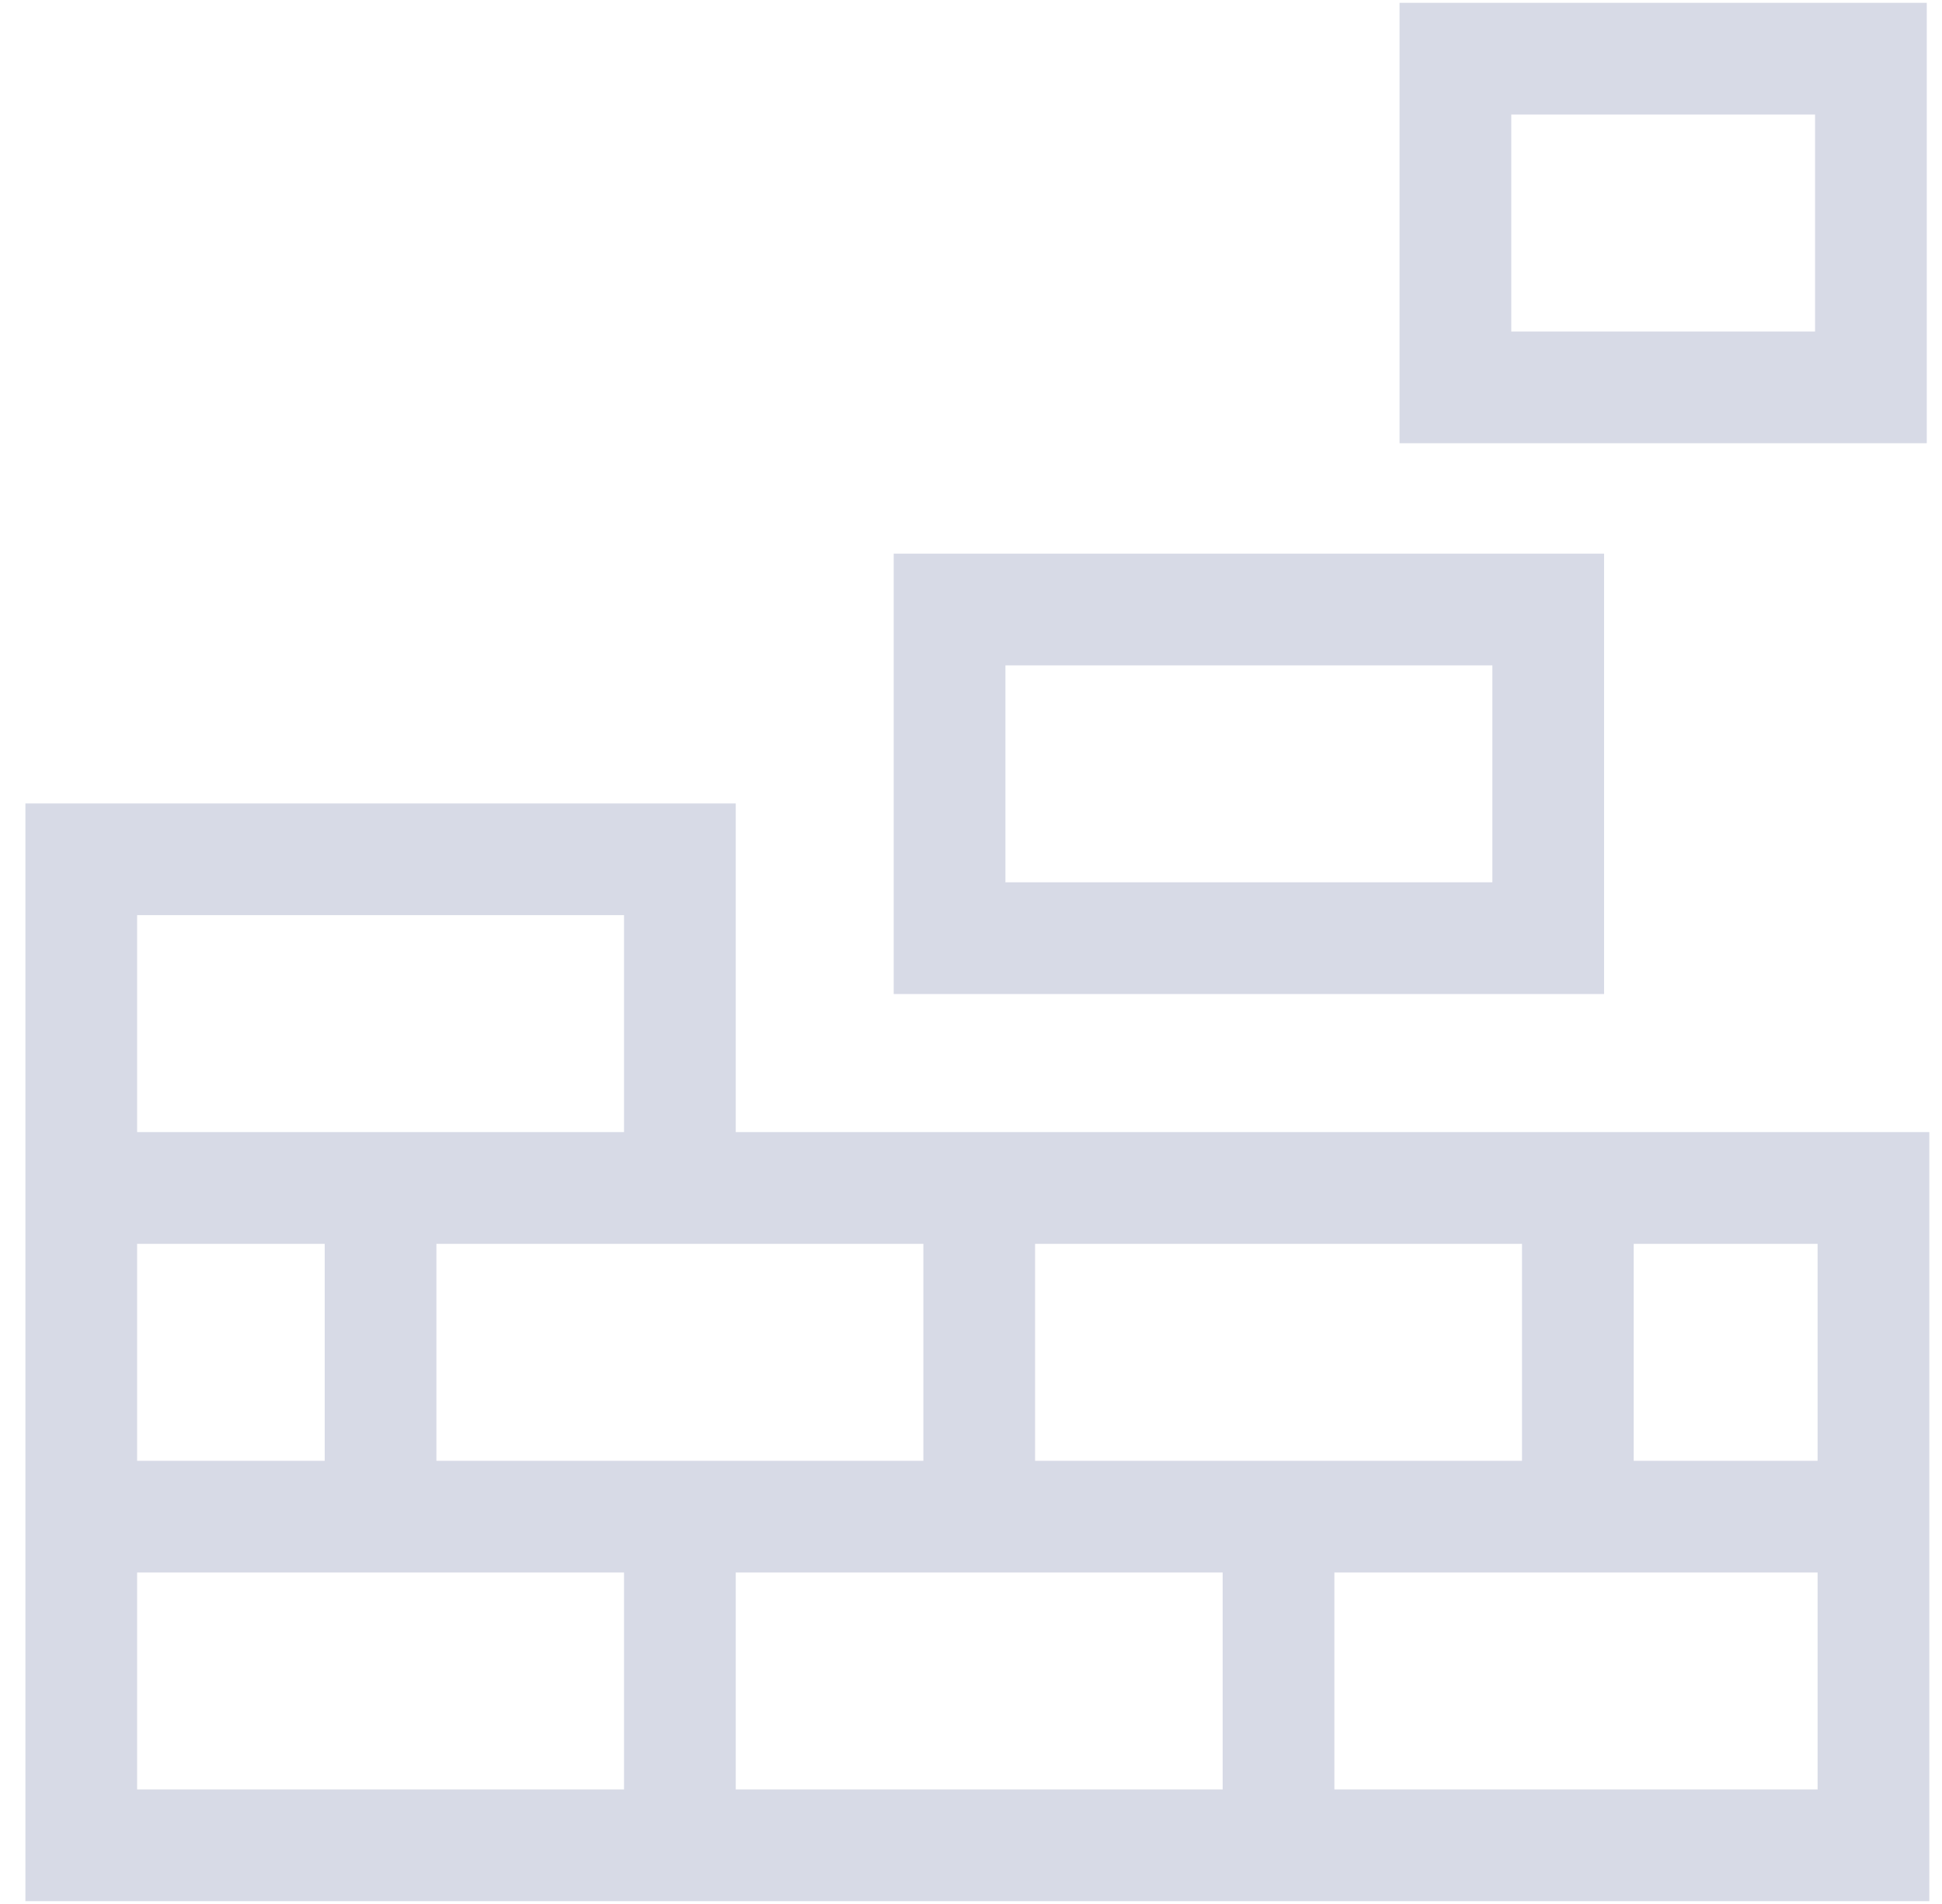 <?xml version="1.0" encoding="UTF-8"?> <svg xmlns="http://www.w3.org/2000/svg" width="51" height="50" viewBox="0 0 51 50" fill="none"><g clip-path="url(#clip0_4_396)"><path d="M19.322 29.73V21.099H0.667V49.926H50.667V29.73H19.322ZM27.183 32.664H39.97V38.361H27.183V32.664ZM24.249 32.664V38.361H11.461V32.664H24.249ZM3.601 24.033H16.388V29.73H3.601V24.033ZM3.601 32.664H8.527V38.361H3.601V32.664ZM16.388 46.992H3.601V41.295H16.388V46.992ZM32.109 46.992H19.322V41.295H32.109V46.992ZM47.733 46.992H35.043V41.295H47.733V46.992ZM42.904 38.361V32.664H47.733V38.361H42.904Z" fill="#D7DAE6"></path><path d="M50.6 0.074H36.754V11.639H50.6V0.074ZM47.666 8.705H39.688V3.008H47.666V8.705Z" fill="#D7DAE6"></path><path d="M42.126 14.539H23.47V26.104H42.126V14.539ZM39.192 23.17H26.404V17.473H39.192V23.17Z" fill="#D7DAE6"></path></g><defs><clipPath id="clip0_4_396"><rect width="50" height="50" fill="white" transform="translate(0.667)"></rect></clipPath></defs></svg> 